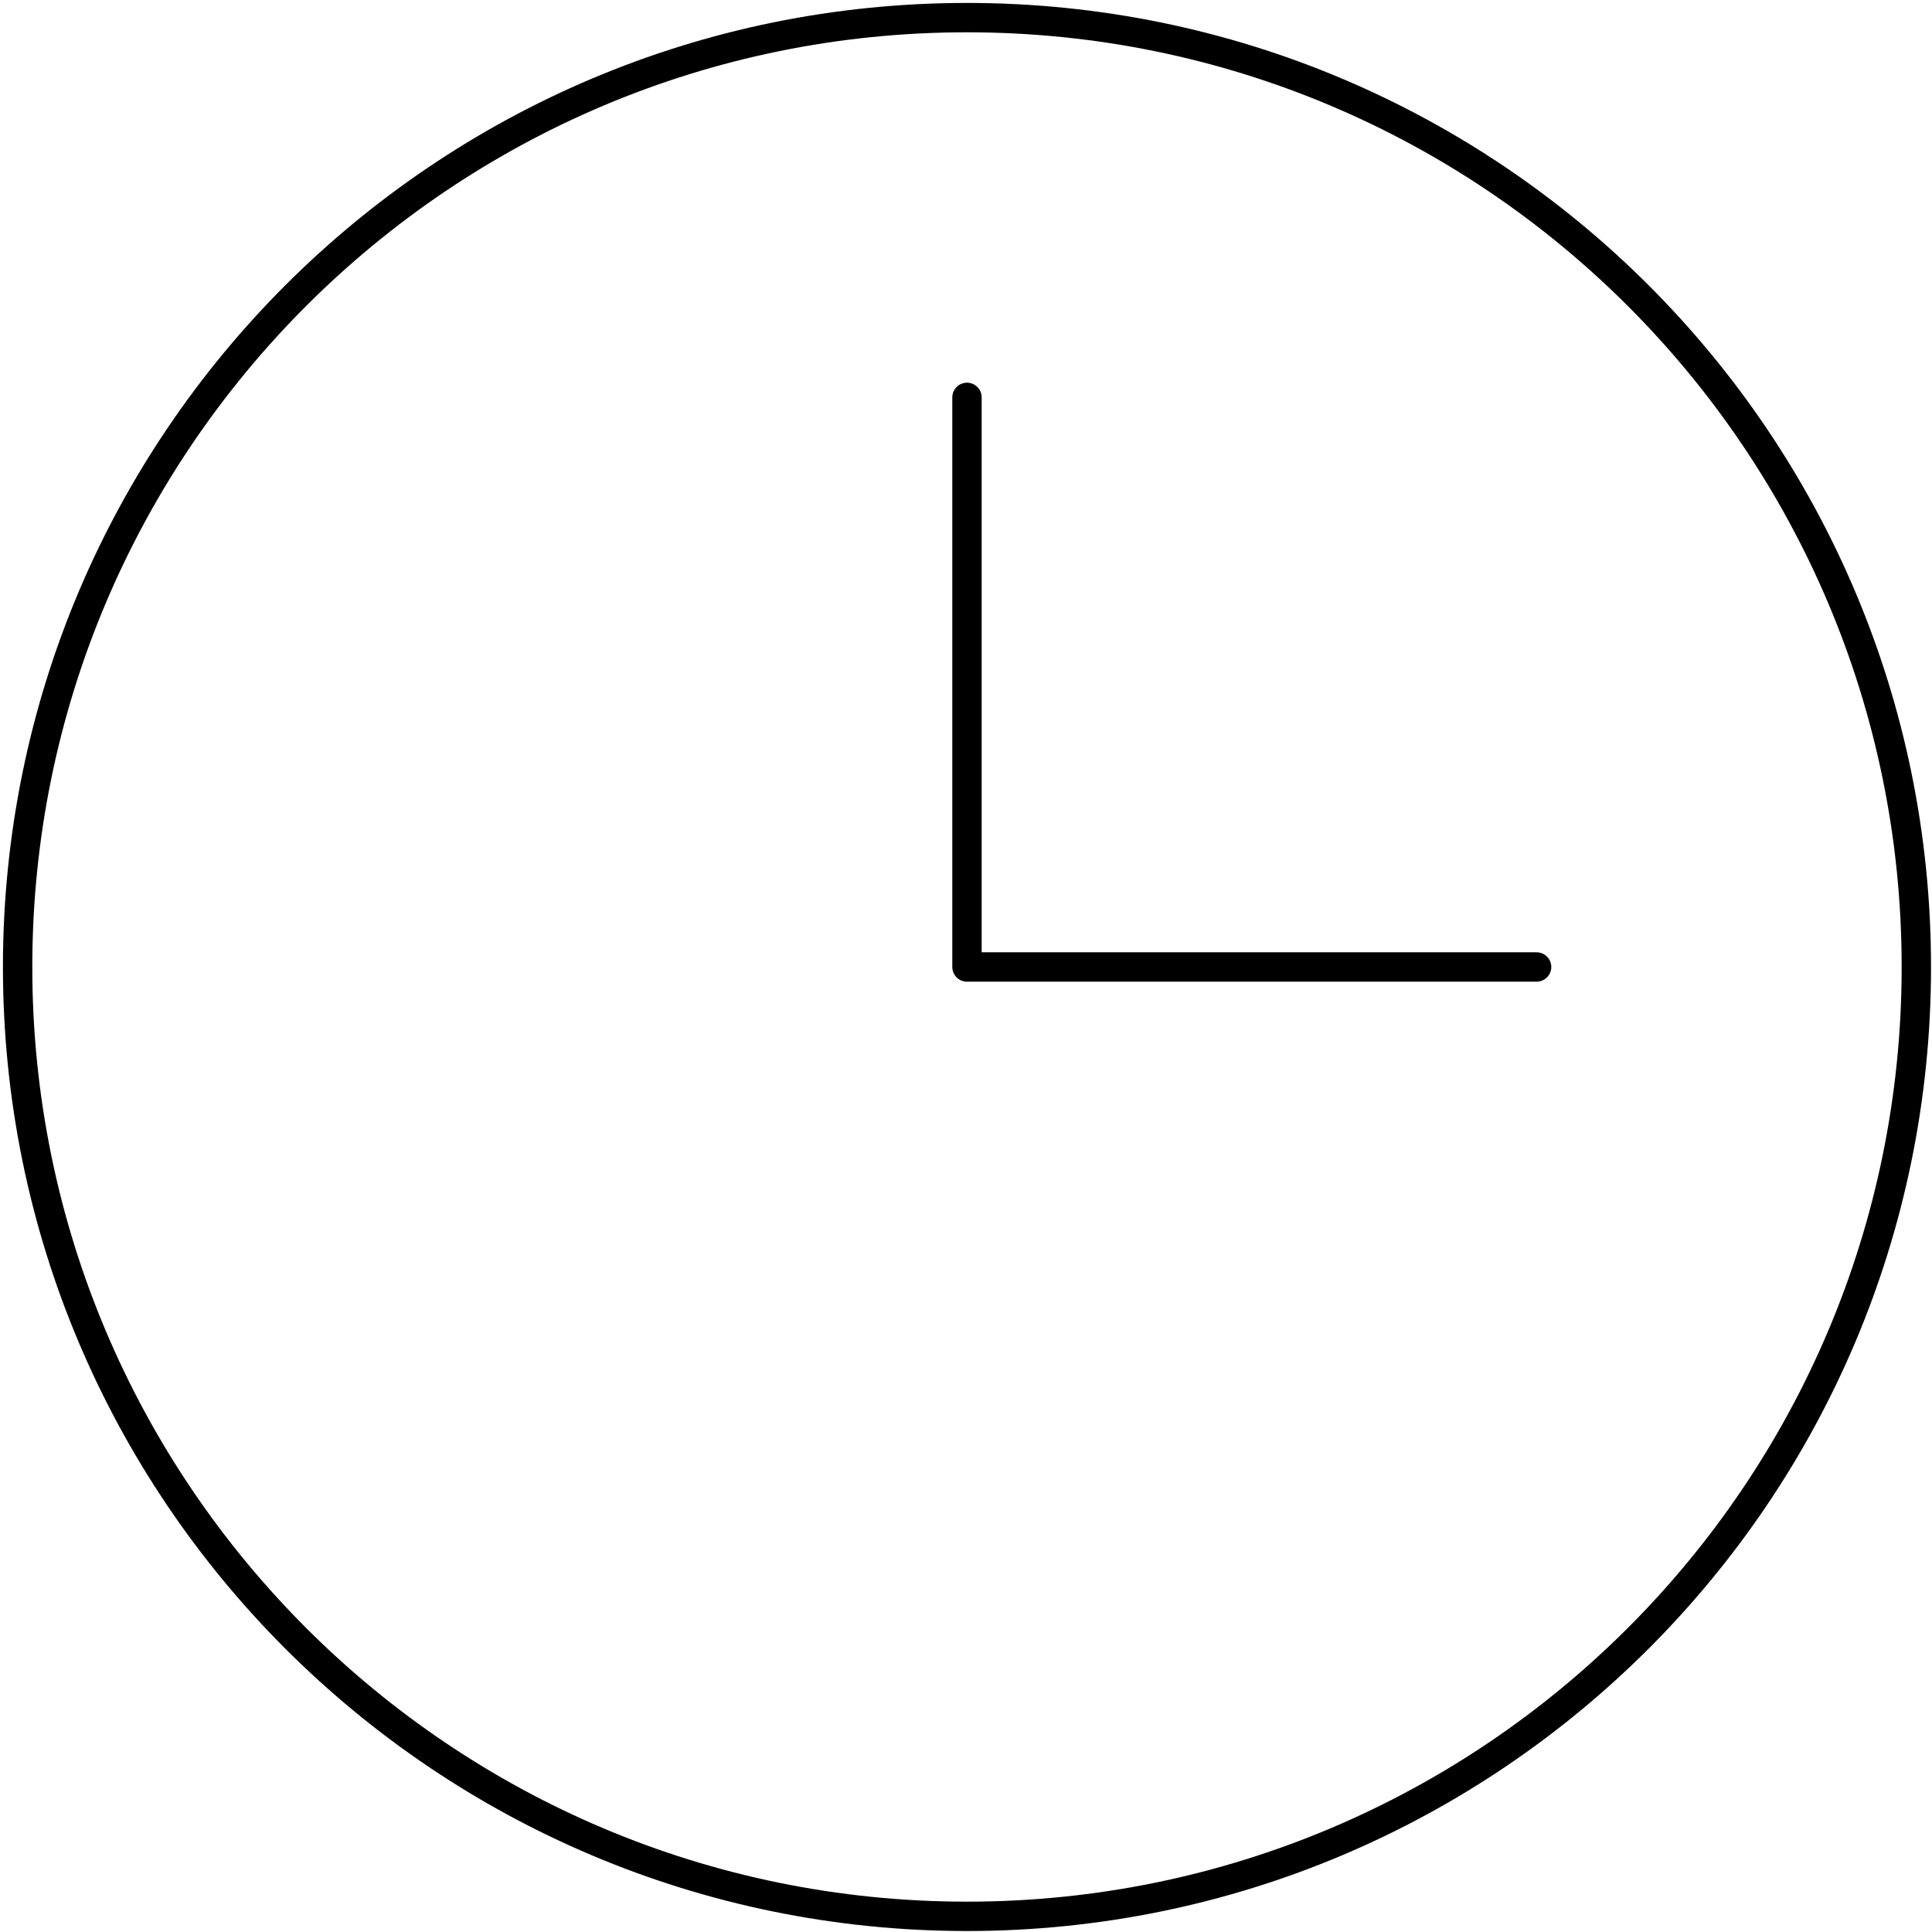 <?xml version="1.0" encoding="UTF-8"?> <svg xmlns="http://www.w3.org/2000/svg" width="329" height="329" viewBox="0 0 329 329" fill="none"><path d="M164.667 67.668V164.668H261.667" stroke="black" stroke-width="5" stroke-linecap="round" stroke-linejoin="round"></path><path d="M164.667 326.333C253.952 326.333 326.333 253.952 326.333 164.667C326.333 75.381 253.952 3 164.667 3C75.381 3 3 75.381 3 164.667C3 253.952 75.381 326.333 164.667 326.333Z" stroke="black" stroke-width="5" stroke-linecap="round" stroke-linejoin="round"></path></svg> 